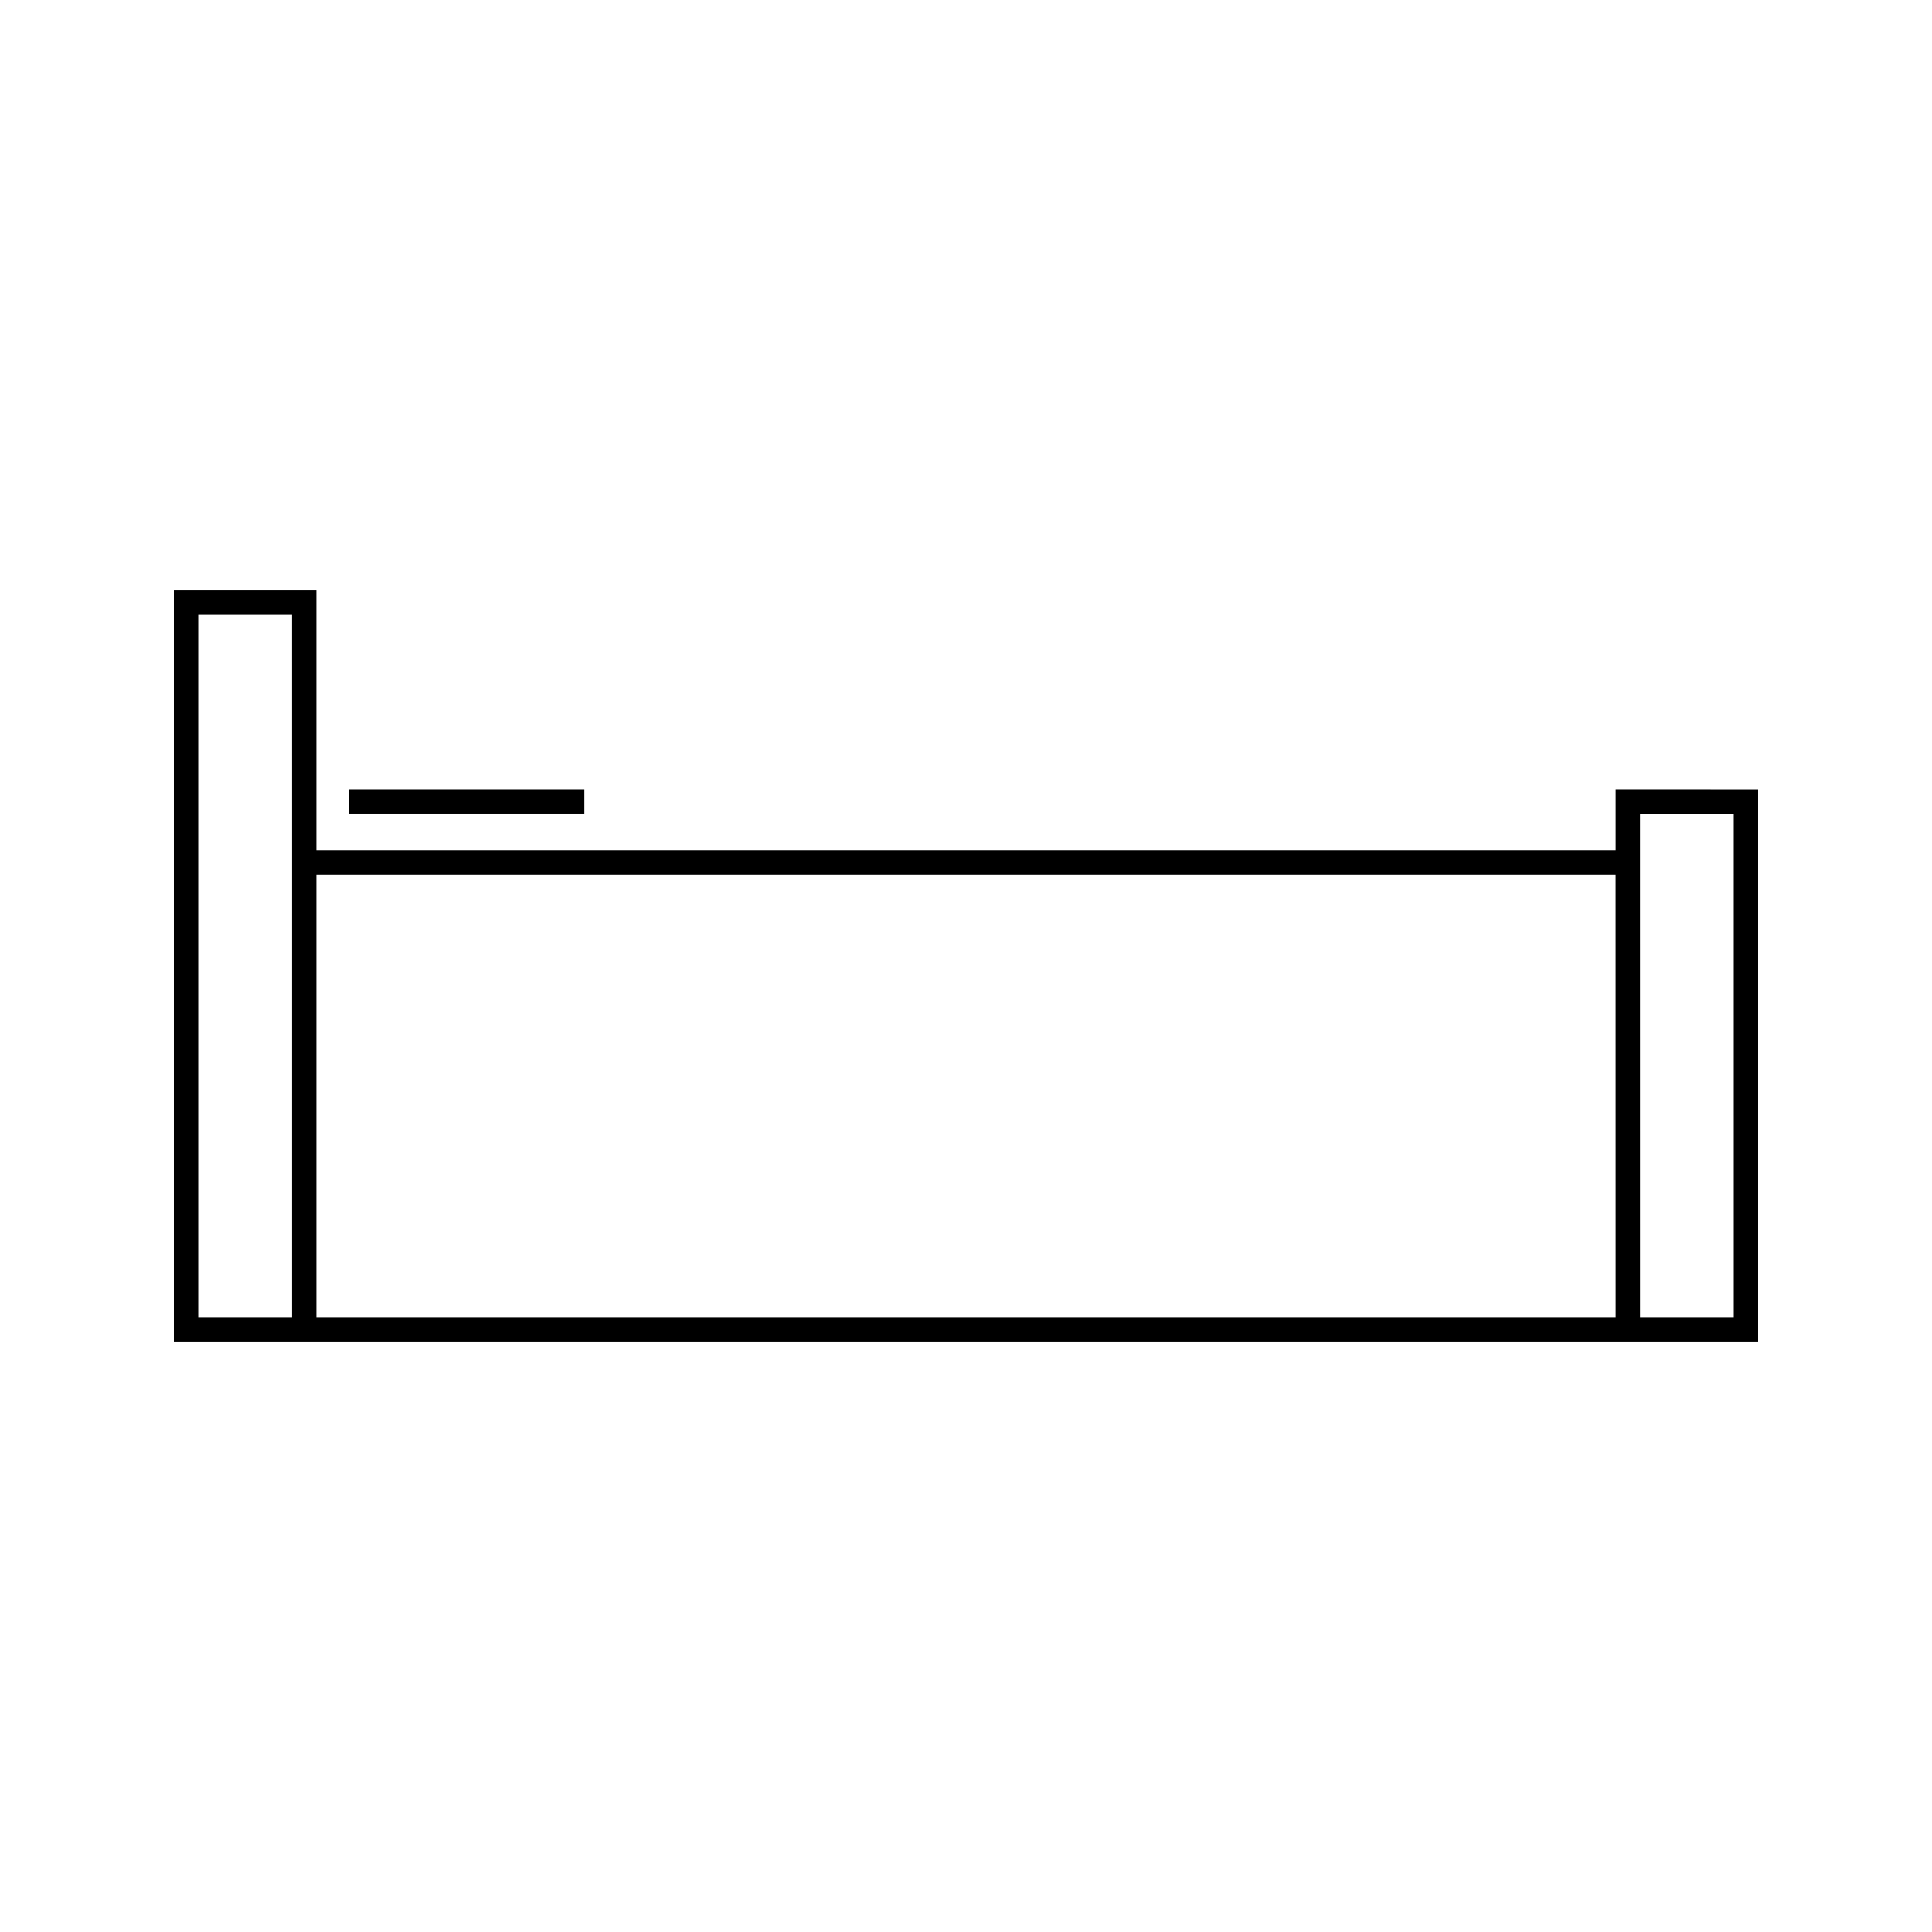 <?xml version="1.0" encoding="UTF-8"?>
<!-- The Best Svg Icon site in the world: iconSvg.co, Visit us! https://iconsvg.co -->
<svg fill="#000000" width="800px" height="800px" version="1.1" viewBox="144 144 512 512" xmlns="http://www.w3.org/2000/svg">
 <g>
  <path d="m572.16 353.2v16.133h-344.31v-68.848h-37.77v199.04h419.84v-146.32zm-350.76 16.133v123.73h-24.863v-186.12h24.859zm350.76 123.73h-344.31v-117.27h344.3zm31.309 0h-24.848l-0.004-123.73v-9.684h24.848z"/>
  <path d="m236.45 353.2h62.41v6.449h-62.41z"/>
 </g>
</svg>